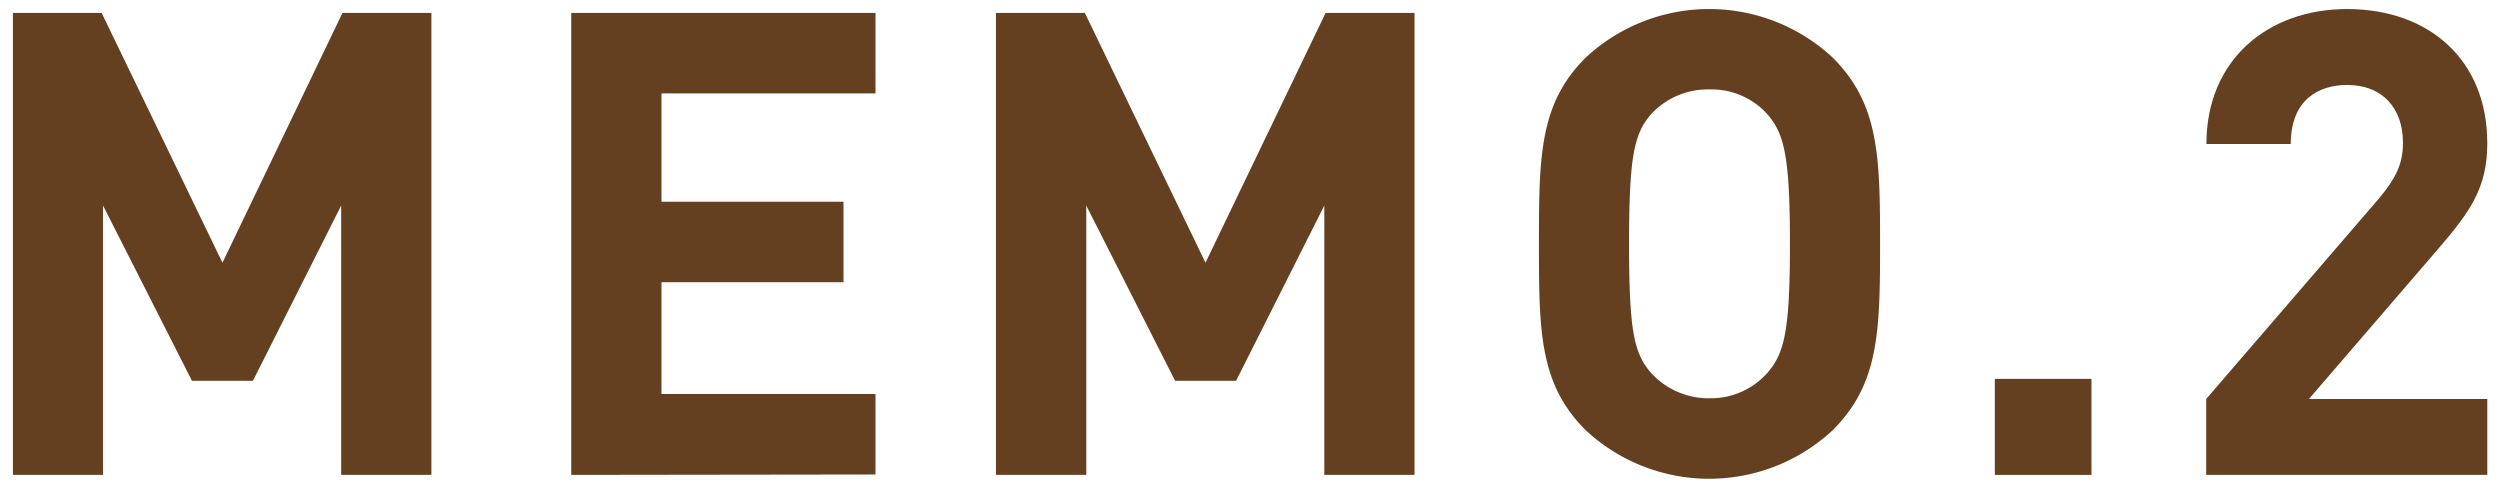 <svg xmlns="http://www.w3.org/2000/svg" width="246" height="48" viewBox="0 0 246 48"><defs><style>.cls-1{fill:none;}.cls-2{fill:#654020;}</style></defs><g id="レイヤー_2" data-name="レイヤー 2"><g id="レイヤー_1-2" data-name="レイヤー 1"><rect class="cls-1" width="246" height="48"/><path class="cls-2" d="M33.57,46.73V20.23L24.89,37.47h-6L10.14,20.23v26.5H1.27V1.27H10L21.89,25.85,33.7,1.27h8.75V46.73Z"/><path class="cls-2" d="M56.21,46.73V1.27H86.15V9.19H65.09V19.85H83v7.92H65.09v11H86.15v7.92Z"/><path class="cls-2" d="M130.31,46.73V20.23l-8.68,17.24h-6l-8.74-17.24v26.5H98V1.27h8.75l11.87,24.58L130.44,1.27h8.75V46.73Z"/><path class="cls-2" d="M180.35,42.32a17.84,17.84,0,0,1-24.33,0c-4.53-4.53-4.59-9.64-4.59-18.32s.06-13.79,4.59-18.32a17.84,17.84,0,0,1,24.33,0C184.88,10.21,185,15.32,185,24S184.88,37.79,180.35,42.32ZM173.9,11.23a7.38,7.38,0,0,0-5.68-2.43,7.62,7.62,0,0,0-5.75,2.43c-1.66,1.92-2.17,4.09-2.17,12.77s.51,10.79,2.17,12.7a7.66,7.66,0,0,0,5.75,2.49,7.43,7.43,0,0,0,5.68-2.49c1.66-1.91,2.23-4,2.23-12.7S175.56,13.15,173.9,11.23Z"/><path class="cls-2" d="M196.29,46.73V37.28h9.51v9.45Z"/><path class="cls-2" d="M217.09,46.73V39.26l17-19.73c1.66-2,2.36-3.38,2.36-5.49,0-3.38-2-5.68-5.49-5.68-2.74,0-5.55,1.4-5.55,5.81h-8.3c0-8.3,6.06-13.28,13.85-13.28,8.05,0,13.79,5,13.79,13.21,0,4.41-1.72,6.77-4.85,10.41l-12.7,14.75h17.55v7.47Z"/></g></g></svg>